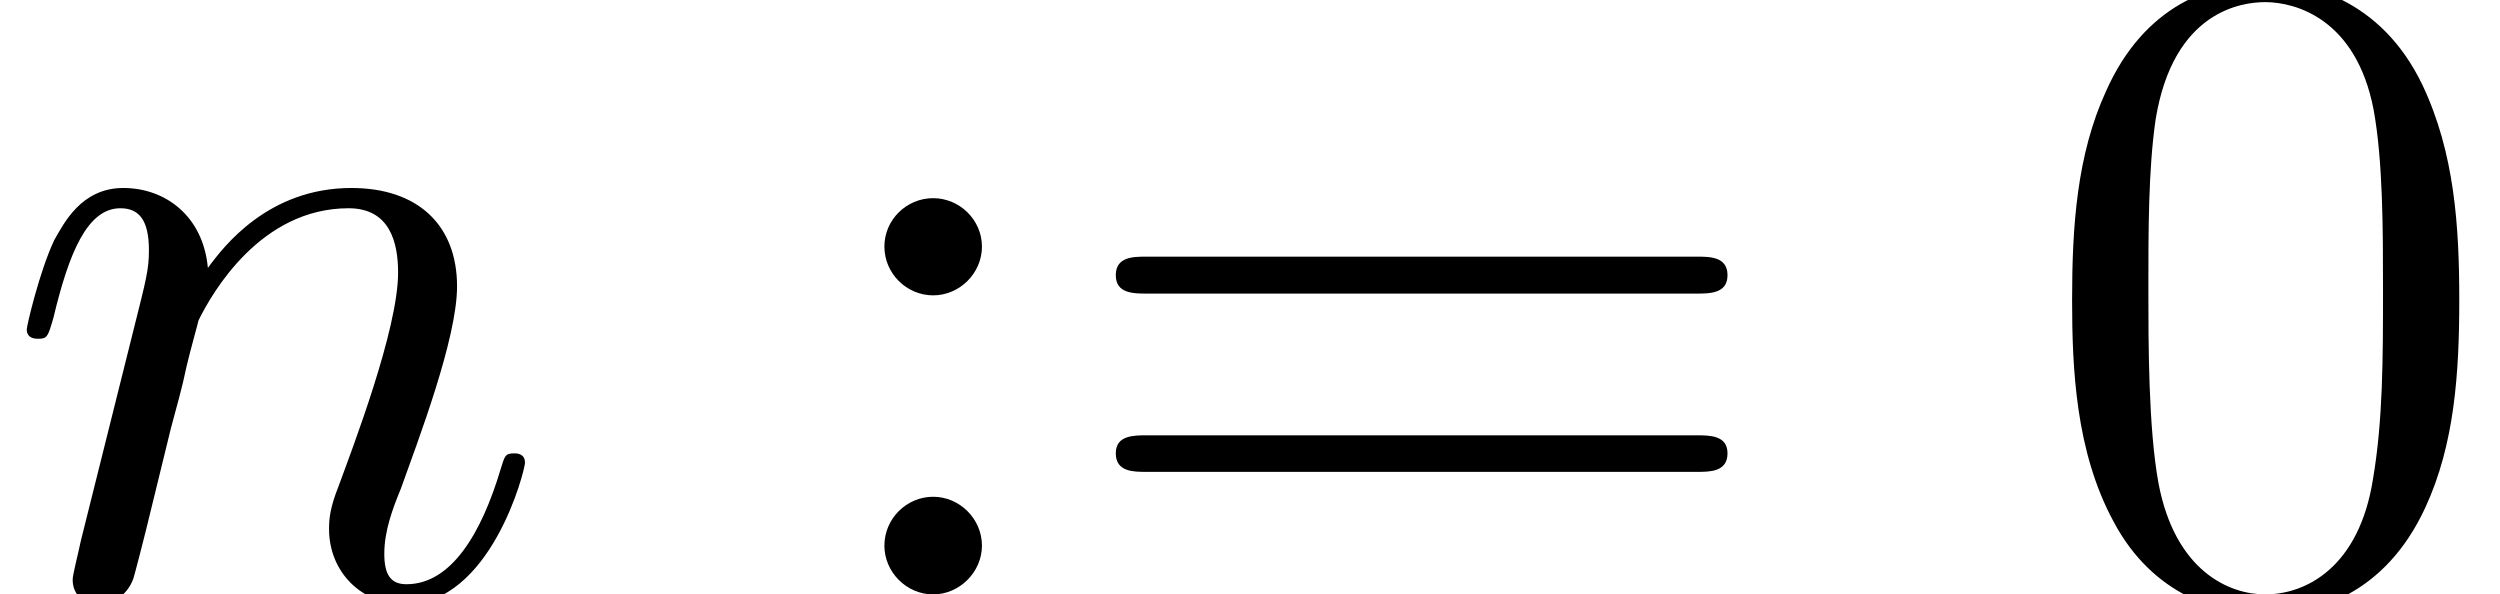 <?xml version="1.0" encoding="UTF-8"?>
<svg xmlns="http://www.w3.org/2000/svg" xmlns:xlink="http://www.w3.org/1999/xlink" width="27.01pt" height="6.42pt" viewBox="0 0 27.01 6.42" version="1.1">
<defs>
<clipPath id="clip1">
  <path d="M 0 2 L 6 2 L 6 6.422 L 0 6.422 Z M 0 2 "/>
</clipPath>
<clipPath id="clip2">
  <path d="M 9 2 L 11 2 L 11 6.422 L 9 6.422 Z M 9 2 "/>
</clipPath>
<clipPath id="clip3">
  <path d="M 22 0 L 27 0 L 27 6.422 L 22 6.422 Z M 22 0 "/>
</clipPath>
</defs>
<g id="surface1">
<g clip-path="url(#clip1)" clip-rule="nonzero">
<path style=" stroke:none;fill-rule:nonzero;fill:rgb(0%,0%,0%);fill-opacity:1;" d="M 0.875 5.836 C 0.844 5.984 0.785 6.211 0.785 6.262 C 0.785 6.441 0.922 6.531 1.074 6.531 C 1.191 6.531 1.371 6.449 1.441 6.25 C 1.449 6.23 1.57 5.766 1.629 5.516 L 1.848 4.621 C 1.906 4.402 1.969 4.188 2.016 3.957 C 2.055 3.789 2.137 3.5 2.145 3.461 C 2.297 3.152 2.82 2.25 3.766 2.25 C 4.211 2.25 4.301 2.617 4.301 2.945 C 4.301 3.559 3.812 4.832 3.656 5.258 C 3.566 5.484 3.555 5.605 3.555 5.715 C 3.555 6.18 3.906 6.531 4.371 6.531 C 5.305 6.531 5.672 5.078 5.672 5 C 5.672 4.898 5.582 4.898 5.555 4.898 C 5.453 4.898 5.453 4.93 5.406 5.078 C 5.203 5.754 4.879 6.312 4.391 6.312 C 4.223 6.312 4.152 6.211 4.152 5.984 C 4.152 5.734 4.242 5.496 4.332 5.277 C 4.52 4.75 4.938 3.66 4.938 3.094 C 4.938 2.426 4.508 2.031 3.797 2.031 C 2.898 2.031 2.414 2.664 2.246 2.895 C 2.195 2.336 1.789 2.031 1.332 2.031 C 0.875 2.031 0.688 2.418 0.586 2.594 C 0.426 2.934 0.289 3.52 0.289 3.559 C 0.289 3.66 0.387 3.66 0.406 3.66 C 0.508 3.66 0.516 3.648 0.578 3.43 C 0.746 2.727 0.945 2.25 1.301 2.25 C 1.5 2.25 1.609 2.375 1.609 2.703 C 1.609 2.914 1.578 3.023 1.449 3.539 L 0.875 5.836 "/>
</g>
<g clip-path="url(#clip2)" clip-rule="nonzero">
<path style=" stroke:none;fill-rule:nonzero;fill:rgb(0%,0%,0%);fill-opacity:1;" d="M 10.609 2.664 C 10.609 2.375 10.367 2.141 10.082 2.141 C 9.793 2.141 9.555 2.375 9.555 2.664 C 9.555 2.953 9.793 3.191 10.082 3.191 C 10.367 3.191 10.609 2.953 10.609 2.664 Z M 10.609 5.895 C 10.609 5.605 10.367 5.367 10.082 5.367 C 9.793 5.367 9.555 5.605 9.555 5.895 C 9.555 6.18 9.793 6.422 10.082 6.422 C 10.367 6.422 10.609 6.18 10.609 5.895 "/>
</g>
<path style=" stroke:none;fill-rule:nonzero;fill:rgb(0%,0%,0%);fill-opacity:1;" d="M 18.324 3.172 C 18.473 3.172 18.664 3.172 18.664 2.973 C 18.664 2.773 18.473 2.773 18.336 2.773 L 12.383 2.773 C 12.246 2.773 12.055 2.773 12.055 2.973 C 12.055 3.172 12.246 3.172 12.395 3.172 Z M 18.336 5.098 C 18.473 5.098 18.664 5.098 18.664 4.898 C 18.664 4.703 18.473 4.703 18.324 4.703 L 12.395 4.703 C 12.246 4.703 12.055 4.703 12.055 4.898 C 12.055 5.098 12.246 5.098 12.383 5.098 L 18.336 5.098 "/>
<g clip-path="url(#clip3)" clip-rule="nonzero">
<path style=" stroke:none;fill-rule:nonzero;fill:rgb(0%,0%,0%);fill-opacity:1;" d="M 26.57 3.242 C 26.57 2.445 26.52 1.652 26.172 0.918 C 25.715 -0.035 24.898 -0.195 24.484 -0.195 C 23.887 -0.195 23.164 0.062 22.754 0.984 C 22.438 1.672 22.387 2.445 22.387 3.242 C 22.387 3.984 22.426 4.883 22.836 5.637 C 23.262 6.441 23.988 6.641 24.473 6.641 C 25.008 6.641 25.766 6.43 26.203 5.484 C 26.52 4.801 26.57 4.027 26.57 3.242 Z M 24.473 6.422 C 24.086 6.422 23.5 6.172 23.32 5.219 C 23.211 4.621 23.211 3.707 23.211 3.121 C 23.211 2.484 23.211 1.832 23.289 1.293 C 23.48 0.113 24.227 0.023 24.473 0.023 C 24.801 0.023 25.457 0.203 25.645 1.188 C 25.746 1.742 25.746 2.496 25.746 3.121 C 25.746 3.867 25.746 4.543 25.637 5.18 C 25.488 6.121 24.922 6.422 24.473 6.422 "/>
</g>
</g>
</svg>
